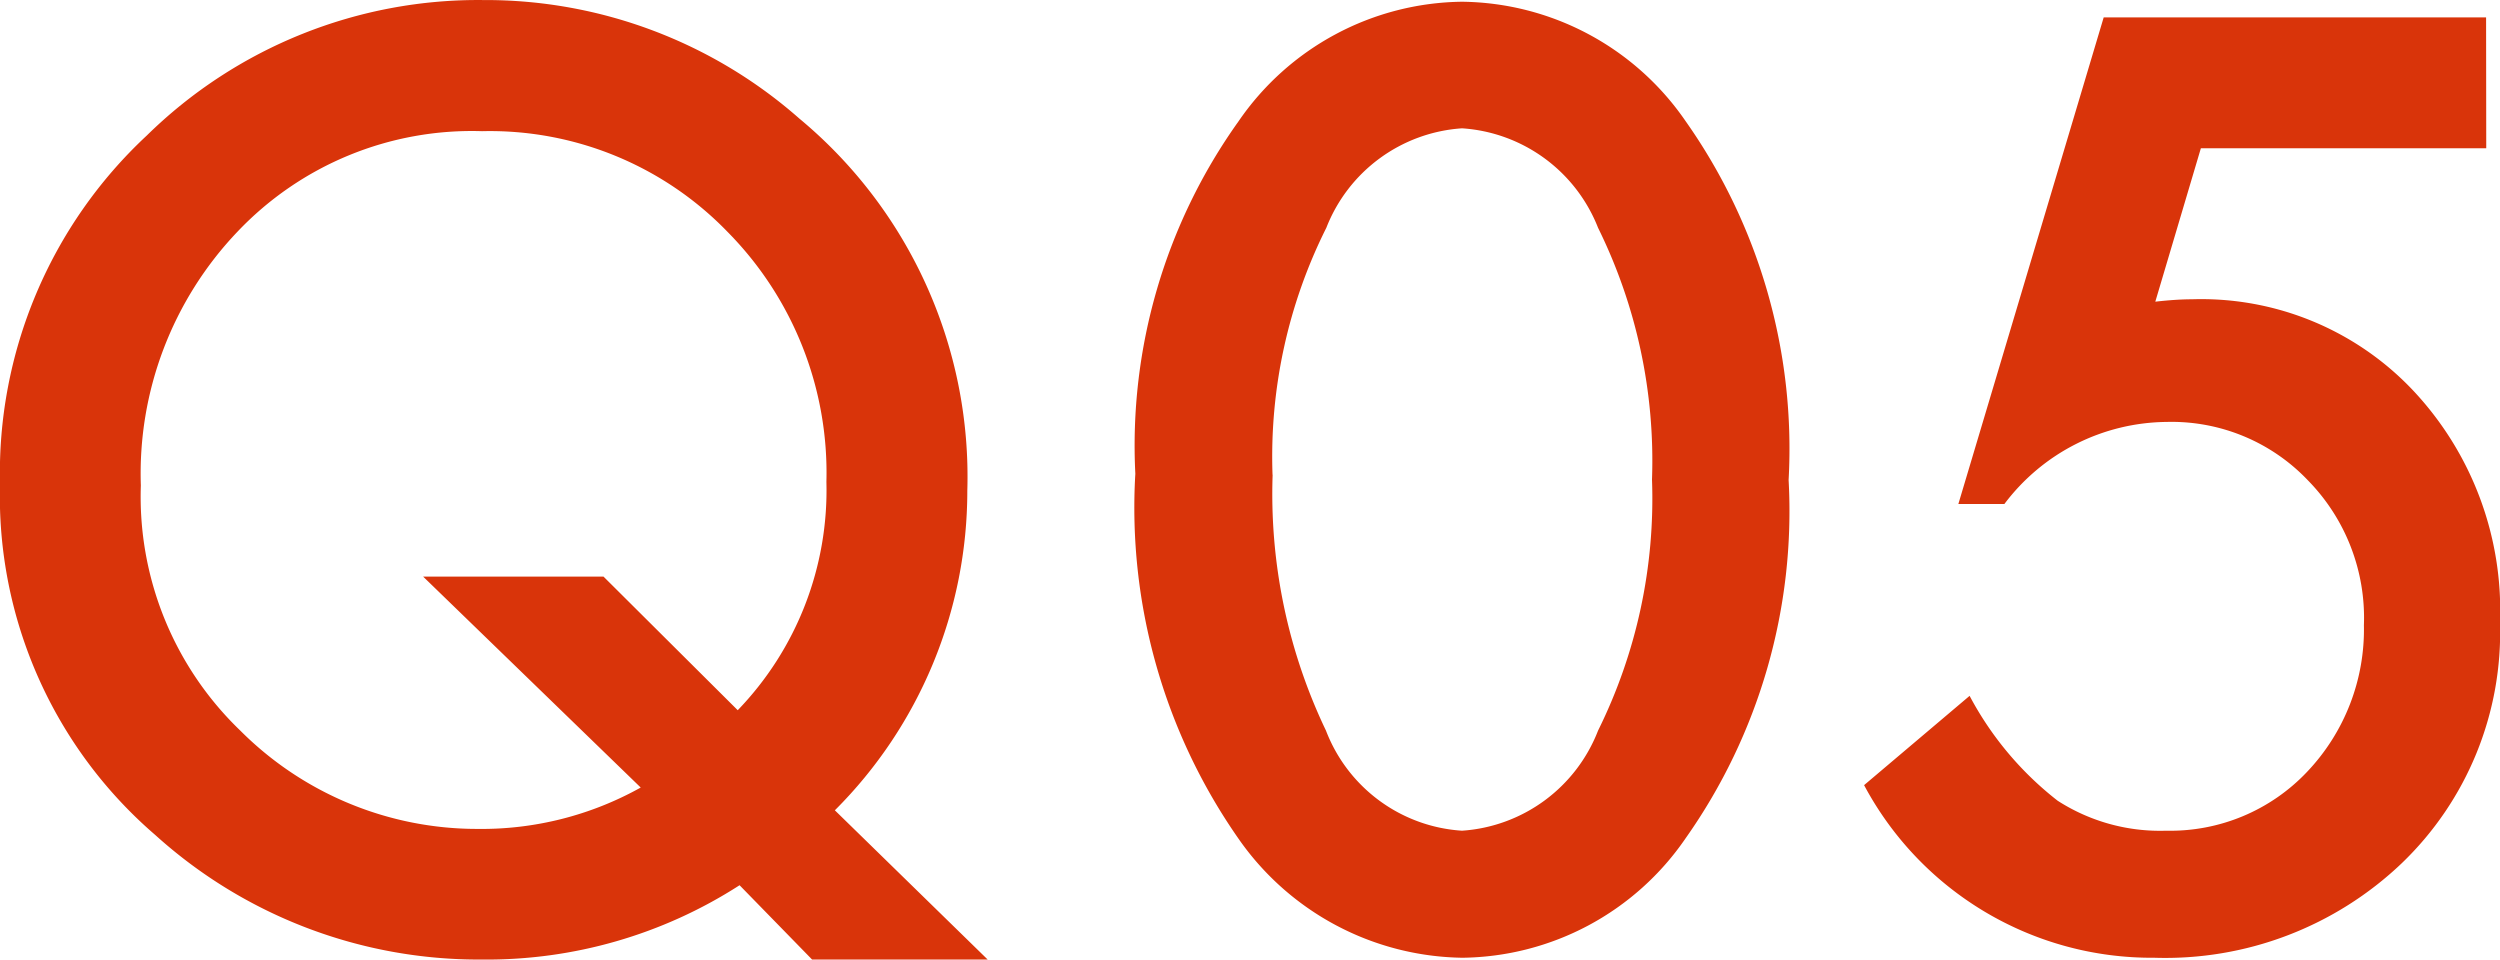<svg xmlns="http://www.w3.org/2000/svg" width="48.883" height="18.762"><path d="M19.312 18.762h-3.433l-1.418-1.453a9.127 9.127 0 0 1-5.039 1.453 9.427 9.427 0 0 1-6.388-2.437A8.742 8.742 0 0 1 0 9.469a9.023 9.023 0 0 1 2.871-6.82A9.247 9.247 0 0 1 9.457.001a9.282 9.282 0 0 1 6.176 2.32 9.1 9.1 0 0 1 3.281 7.277 8.822 8.822 0 0 1-2.59 6.246ZM11.8 11.274l2.625 2.613a6.194 6.194 0 0 0 1.734-4.465 6.7 6.7 0 0 0-1.933-4.888 6.463 6.463 0 0 0-4.8-1.969A6.315 6.315 0 0 0 4.64 4.534a6.852 6.852 0 0 0-1.886 4.959 6.343 6.343 0 0 0 1.945 4.793 6.542 6.542 0 0 0 4.629 1.922 6.384 6.384 0 0 0 3.2-.809l-4.255-4.125Zm10.4-2a10.907 10.907 0 0 1 2.016-6.9 5.373 5.373 0 0 1 4.37-2.34 5.373 5.373 0 0 1 4.371 2.332 11.111 11.111 0 0 1 2.016 7.02 11.09 11.09 0 0 1-2.016 7.008 5.363 5.363 0 0 1-4.36 2.333 5.425 5.425 0 0 1-4.383-2.332 11.3 11.3 0 0 1-2.015-7.125Zm2.684.012a10.722 10.722 0 0 0 1.043 5 3.058 3.058 0 0 0 2.66 1.957 3.075 3.075 0 0 0 2.66-1.957 10.224 10.224 0 0 0 1.055-4.91 10.3 10.3 0 0 0-1.055-4.922 3.074 3.074 0 0 0-2.66-1.945 3.068 3.068 0 0 0-2.653 1.945 9.989 9.989 0 0 0-1.052 4.828Zm23.73-6.387h-5.58l-.891 3q.2-.023.381-.035t.334-.012a5.694 5.694 0 0 1 4.325 1.782 6.279 6.279 0 0 1 1.7 4.535 6.26 6.26 0 0 1-1.922 4.711 6.7 6.7 0 0 1-4.84 1.847 6.374 6.374 0 0 1-5.672-3.375l2.063-1.746a6.392 6.392 0 0 0 1.722 2.051 3.7 3.7 0 0 0 2.121.586 3.682 3.682 0 0 0 2.754-1.149 4.038 4.038 0 0 0 1.113-2.871 3.839 3.839 0 0 0-1.1-2.836 3.677 3.677 0 0 0-2.754-1.137 4.016 4.016 0 0 0-3.176 1.605h-.9L41.134.34h7.477Z" fill="#d9340a"/></svg>